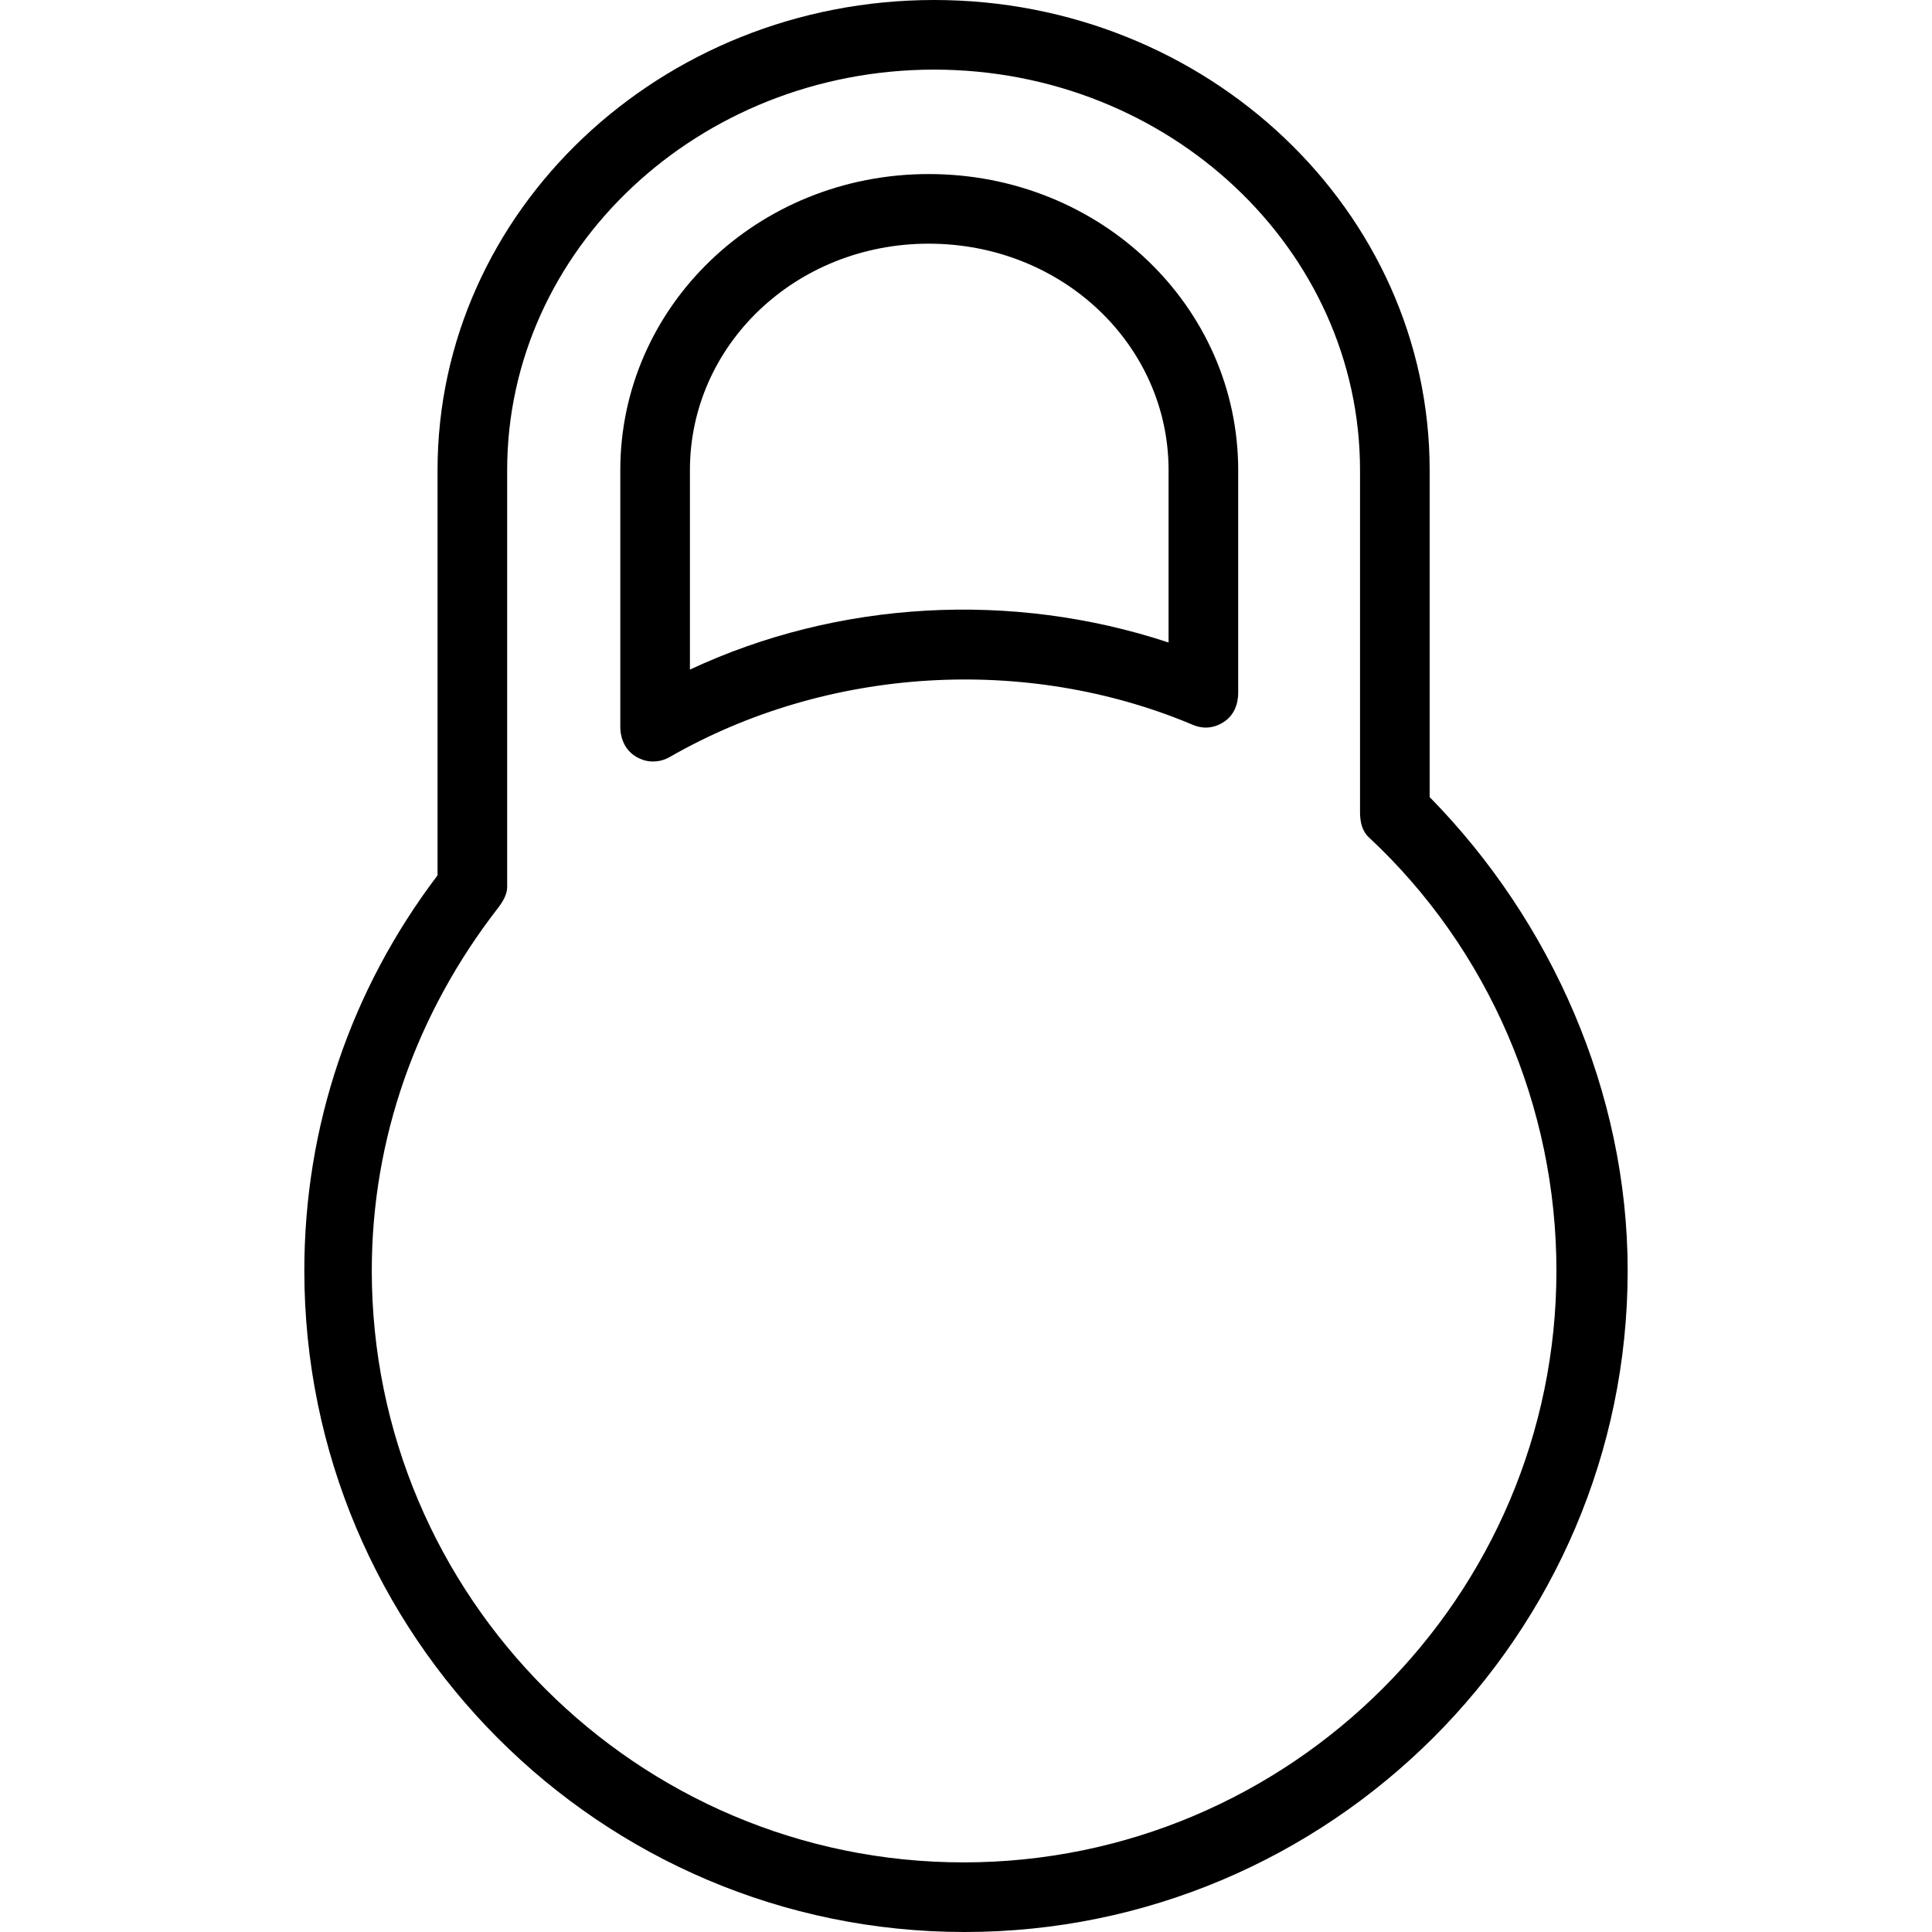 <?xml version="1.0" encoding="iso-8859-1"?>
<!-- Uploaded to: SVG Repo, www.svgrepo.com, Generator: SVG Repo Mixer Tools -->
<svg fill="#000000" height="800px" width="800px" version="1.1" id="Layer_1" xmlns="http://www.w3.org/2000/svg" xmlns:xlink="http://www.w3.org/1999/xlink" 
	 viewBox="0 0 512 512" xml:space="preserve">
<g>
	<g>
		<path d="M378.873,211.234v-86.631C378.873,55.901,319.963,0,247.557,0C174.99,0,115.954,55.892,115.954,124.586v107.387
			C92.891,262.397,80.65,298.541,80.65,336.721C80.65,433.37,158.992,512,255.641,512c96.649,0,175.709-78.63,175.709-175.279
			C431.35,289.604,411.161,244.099,378.873,211.234z M255.355,493.55c-86.477,0-156.829-70.351-156.829-156.829
			c0-35.117,11.917-68.306,33.367-95.991c1.252-1.613,2.511-3.604,2.511-5.649V124.586c0-58.523,50.757-106.135,113.153-106.135
			c62.234,0,112.865,47.622,112.865,106.153v90.576c0,2.559,0.489,5.009,2.363,6.748c31.757,29.586,49.685,71.423,49.685,114.793
			C412.47,423.198,341.832,493.55,255.355,493.55z"/>
	</g>
</g>
<g>
	<g>
		<path d="M246.116,46.126c-45.477,0-81.73,35.198-81.73,78.46v67.991c0,3.288,1.385,6.333,4.232,7.982
			c1.423,0.829,2.84,1.243,4.435,1.243c1.586,0,3.079-0.405,4.493-1.225c41.766-23.955,94.385-27.108,138.583-8.487
			c2.829,1.207,5.709,0.883,8.277-0.82c2.577-1.712,3.727-4.595,3.727-7.685v-58.982C328.134,81.333,291.756,46.126,246.116,46.126z
			 M309.684,170.27c-41.514-13.73-87.64-11.171-126.847,7.18v-52.865c0-33.09,27.973-60.009,63.279-60.009
			c35.459,0,63.568,26.928,63.568,60.027V170.27z"/>
	</g>
</g>
</svg>